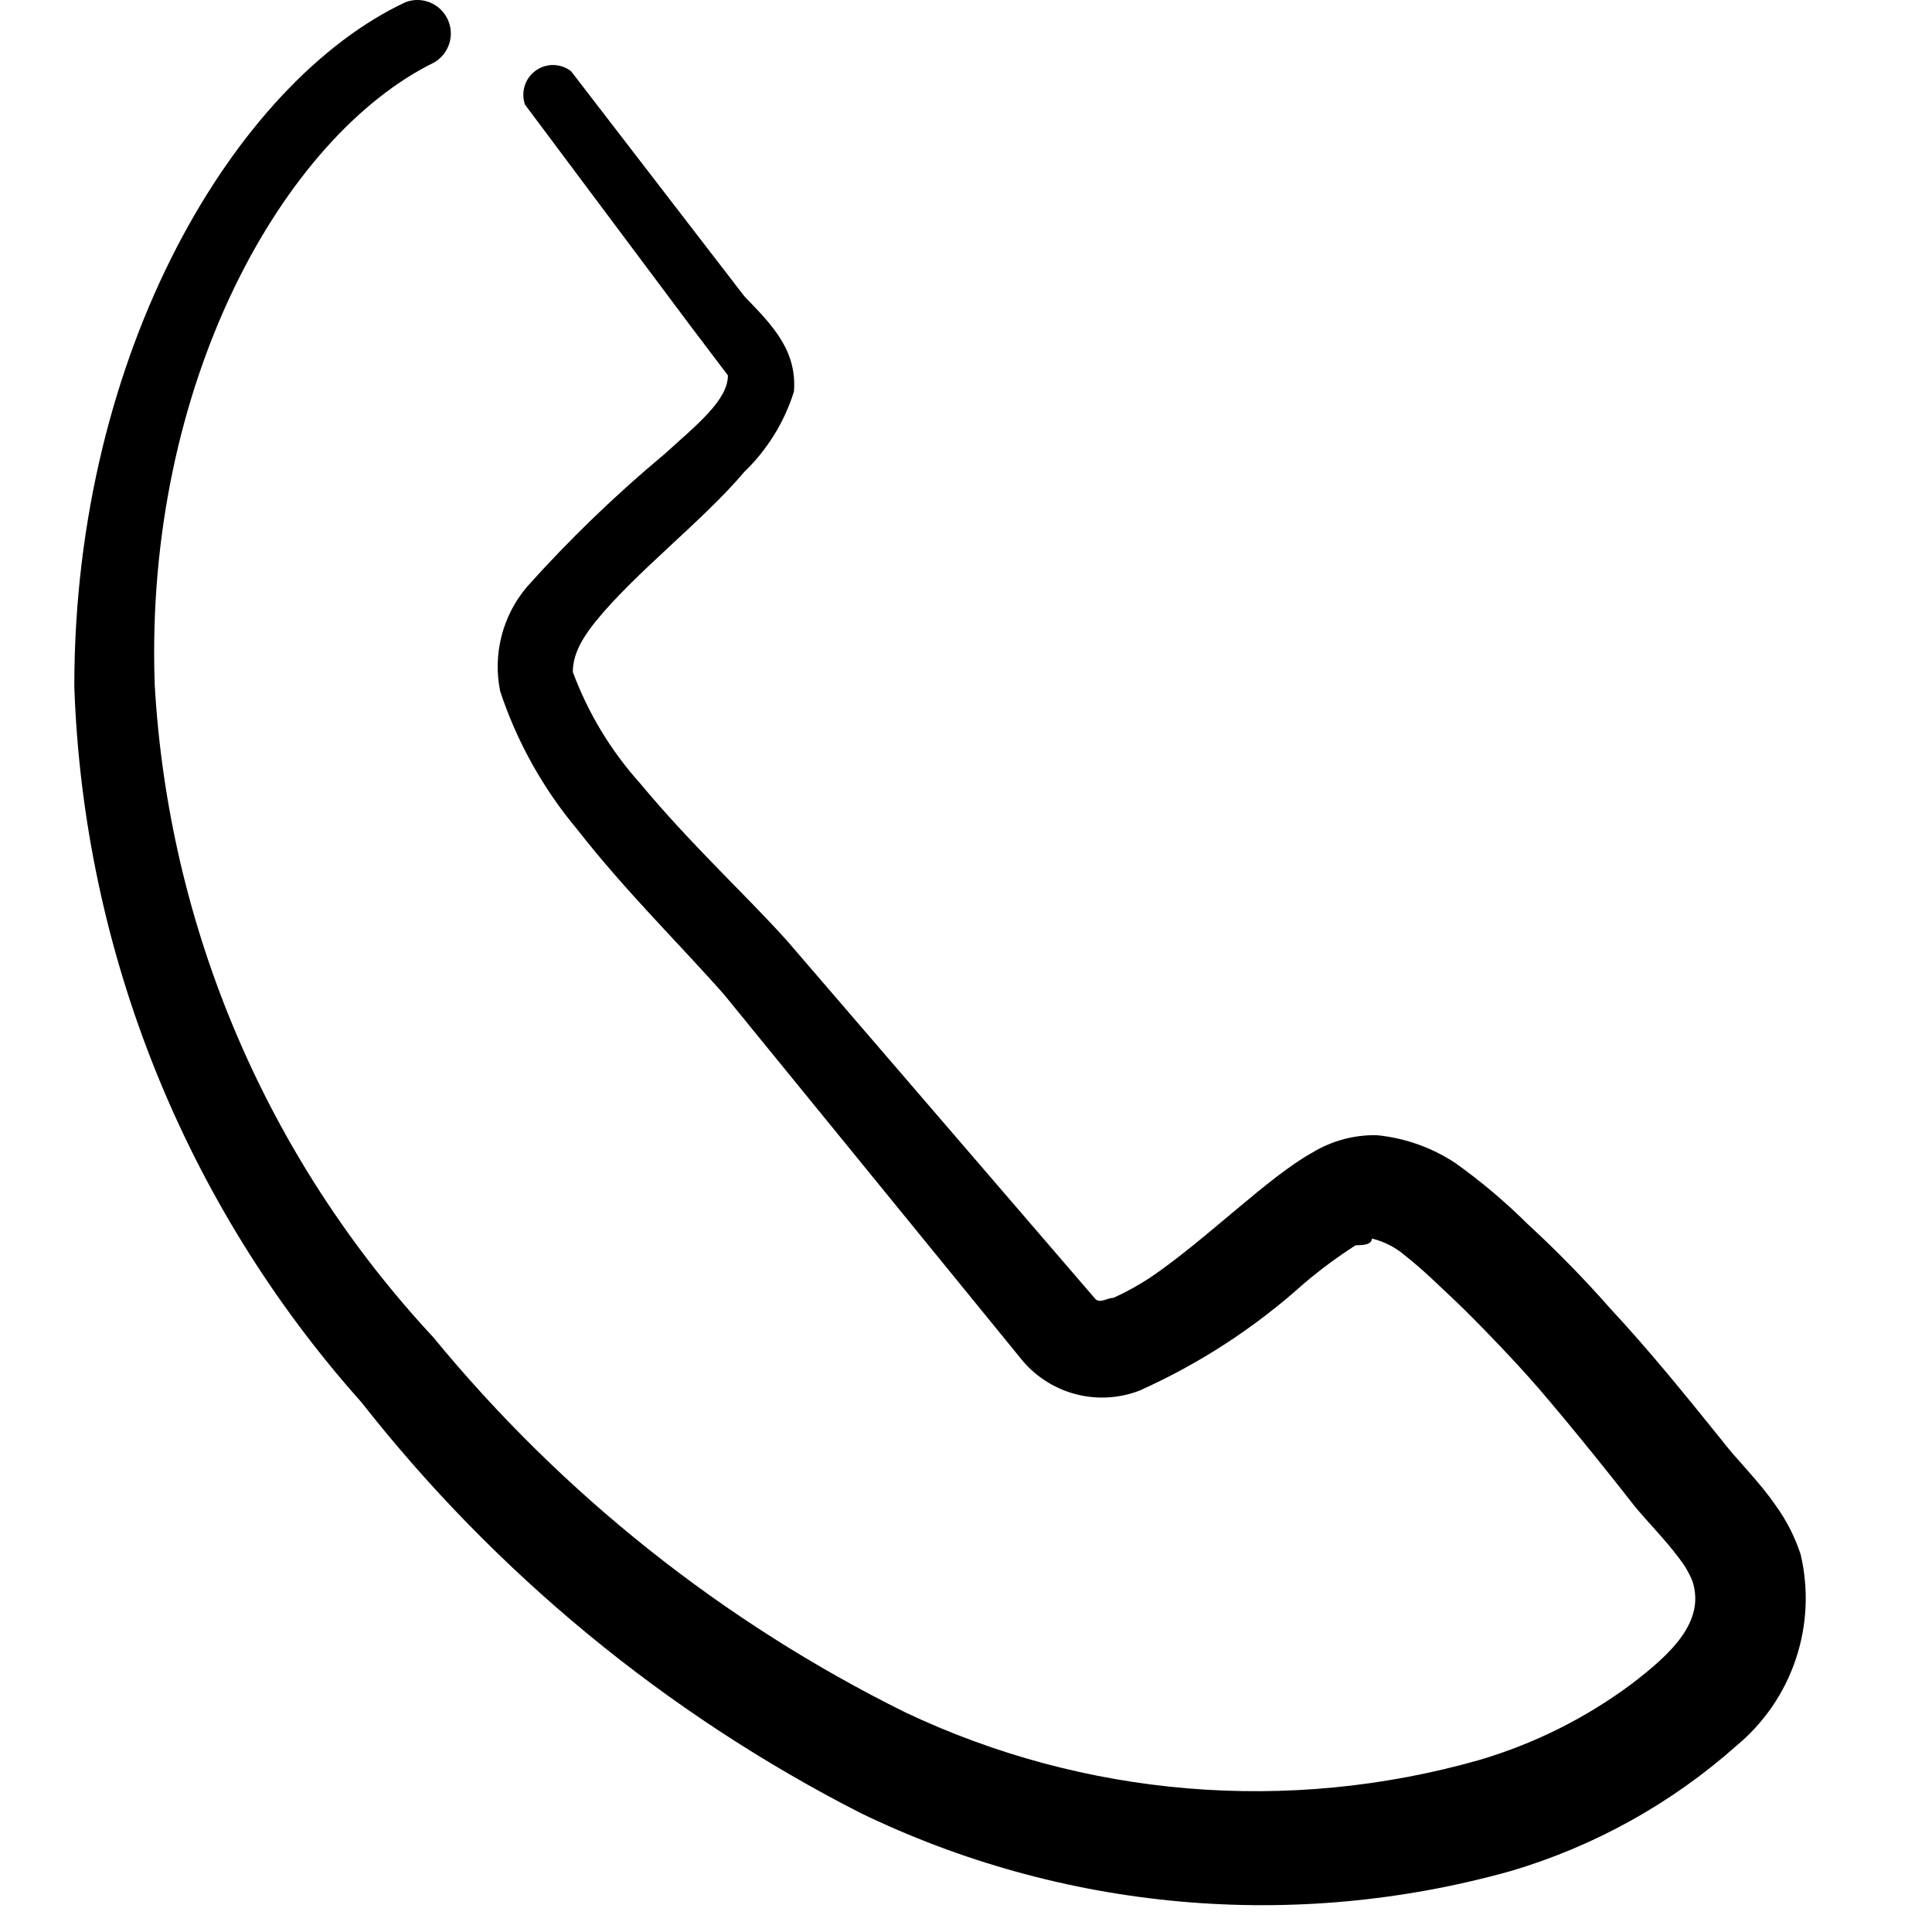 <svg width="26" height="26" viewBox="0 0 26 26" fill="none" xmlns="http://www.w3.org/2000/svg">
<path fill-rule="evenodd" clip-rule="evenodd" d="M23.897 20.261C23.678 19.939 23.369 19.643 23.163 19.372C22.686 18.78 22.197 18.175 21.669 17.608C21.32 17.211 20.95 16.833 20.561 16.475C20.258 16.174 19.931 15.898 19.583 15.65C19.267 15.442 18.904 15.313 18.527 15.277C18.223 15.271 17.924 15.352 17.664 15.509C17.059 15.844 16.235 16.681 15.475 17.196C15.319 17.298 15.155 17.388 14.985 17.466C14.895 17.466 14.792 17.556 14.728 17.466L10.594 12.663C10.04 12.045 9.306 11.375 8.611 10.538C8.219 10.101 7.913 9.594 7.709 9.044C7.709 8.825 7.812 8.619 8.006 8.375C8.546 7.705 9.461 7.009 10.014 6.353C10.325 6.054 10.555 5.682 10.684 5.271C10.704 5.047 10.655 4.822 10.543 4.627C10.388 4.344 10.117 4.099 10.014 3.983L7.684 0.957C7.615 0.905 7.532 0.876 7.446 0.875C7.36 0.874 7.276 0.901 7.207 0.952C7.137 1.003 7.086 1.074 7.061 1.156C7.035 1.238 7.037 1.327 7.065 1.408L9.28 4.37L9.796 5.052C9.796 5.387 9.371 5.722 8.946 6.108C8.285 6.659 7.665 7.257 7.091 7.898C6.929 8.09 6.812 8.315 6.75 8.558C6.687 8.802 6.681 9.056 6.731 9.302C6.957 9.985 7.311 10.618 7.774 11.169C8.405 11.98 9.19 12.753 9.744 13.384L13.723 18.265C13.908 18.503 14.164 18.675 14.454 18.756C14.744 18.837 15.052 18.823 15.333 18.715C16.142 18.353 16.889 17.866 17.548 17.273C17.768 17.086 18 16.914 18.244 16.758C18.321 16.758 18.462 16.758 18.462 16.668C18.629 16.708 18.783 16.788 18.913 16.9C19.158 17.093 19.377 17.312 19.583 17.505C19.789 17.698 20.265 18.187 20.587 18.548C20.909 18.909 21.54 19.681 21.991 20.261C22.171 20.48 22.403 20.712 22.596 20.969C22.67 21.063 22.731 21.167 22.776 21.278C22.957 21.832 22.467 22.27 21.965 22.656C21.345 23.119 20.647 23.468 19.905 23.686C17.336 24.416 14.59 24.187 12.178 23.042C9.728 21.828 7.564 20.107 5.829 17.994C3.594 15.593 2.268 12.487 2.082 9.212C1.94 5.155 3.82 1.833 5.842 0.841C5.94 0.784 6.013 0.693 6.047 0.584C6.081 0.476 6.072 0.359 6.023 0.257C5.975 0.155 5.889 0.074 5.784 0.032C5.679 -0.01 5.562 -0.011 5.456 0.03C3.176 1.099 1 4.717 1 9.237C1.122 12.801 2.489 16.21 4.863 18.87C6.673 21.175 8.963 23.061 11.573 24.395C14.298 25.717 17.413 25.997 20.33 25.18C21.454 24.848 22.492 24.272 23.369 23.493C23.738 23.187 24.015 22.783 24.167 22.328C24.32 21.873 24.342 21.385 24.232 20.918C24.155 20.683 24.042 20.461 23.897 20.261Z" fill="currentColor"/>
</svg>
